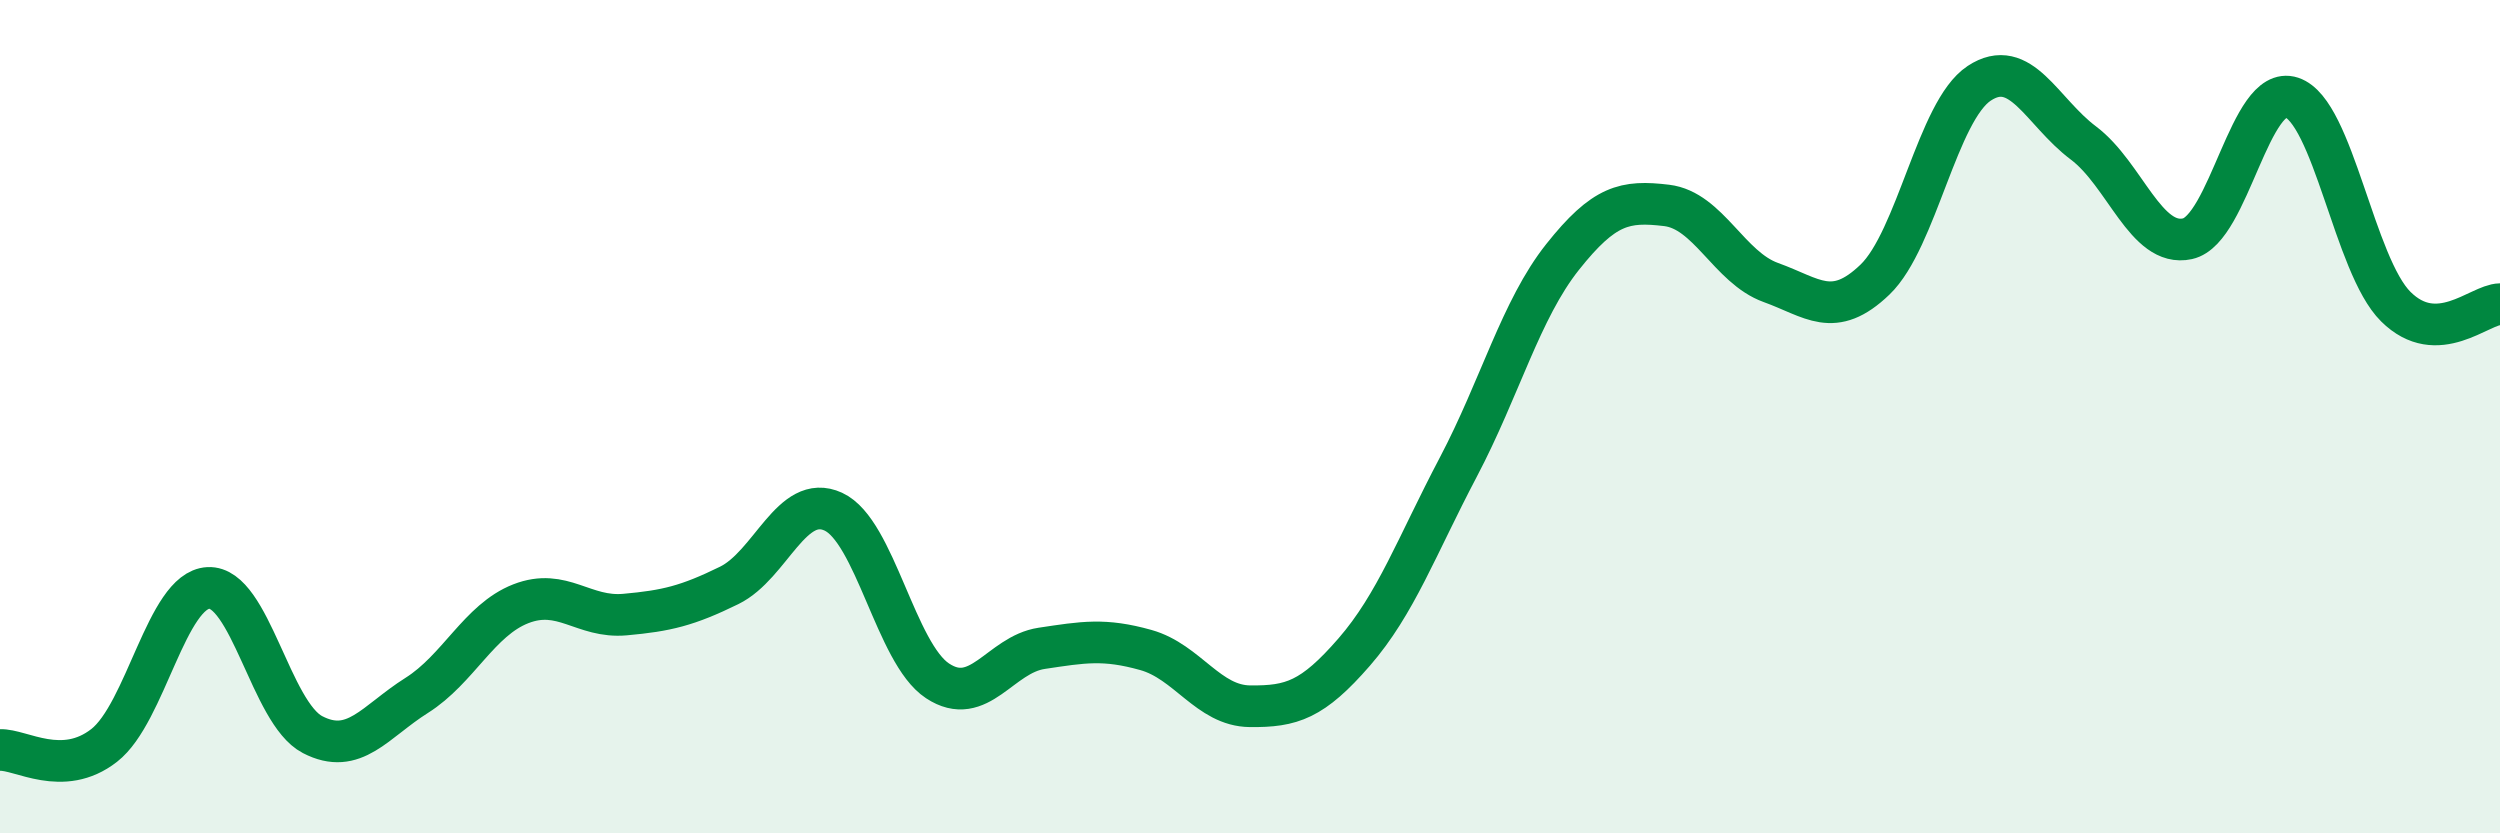 
    <svg width="60" height="20" viewBox="0 0 60 20" xmlns="http://www.w3.org/2000/svg">
      <path
        d="M 0,18 C 0.5,17.98 1.5,18.67 2.5,17.89 C 3.5,17.11 4,14.16 5,14.11 C 6,14.06 6.5,17.11 7.5,17.63 C 8.5,18.15 9,17.32 10,16.69 C 11,16.06 11.5,14.88 12.5,14.49 C 13.5,14.1 14,14.84 15,14.75 C 16,14.66 16.5,14.54 17.5,14.05 C 18.5,13.56 19,11.82 20,12.28 C 21,12.74 21.5,15.68 22.5,16.34 C 23.5,17 24,15.71 25,15.56 C 26,15.41 26.5,15.32 27.5,15.6 C 28.5,15.88 29,16.94 30,16.95 C 31,16.96 31.5,16.8 32.5,15.65 C 33.5,14.5 34,13.11 35,11.21 C 36,9.31 36.5,7.43 37.5,6.17 C 38.5,4.91 39,4.81 40,4.93 C 41,5.05 41.5,6.42 42.5,6.78 C 43.5,7.14 44,7.67 45,6.71 C 46,5.75 46.5,2.66 47.5,2 C 48.5,1.34 49,2.68 50,3.43 C 51,4.18 51.5,5.95 52.5,5.73 C 53.5,5.51 54,2.01 55,2.34 C 56,2.67 56.5,6.37 57.5,7.36 C 58.5,8.35 59.5,7.31 60,7.3L60 20L0 20Z"
        fill="#008740"
        opacity="0.1"
        stroke-linecap="round"
        stroke-linejoin="round"
      />
      <path
        d="M 0,18 C 0.5,17.98 1.5,18.67 2.5,17.89 C 3.5,17.11 4,14.16 5,14.11 C 6,14.06 6.5,17.11 7.5,17.63 C 8.5,18.15 9,17.32 10,16.69 C 11,16.06 11.5,14.88 12.5,14.49 C 13.5,14.1 14,14.84 15,14.75 C 16,14.66 16.5,14.54 17.5,14.05 C 18.5,13.56 19,11.82 20,12.28 C 21,12.74 21.5,15.68 22.5,16.34 C 23.5,17 24,15.71 25,15.56 C 26,15.41 26.5,15.32 27.5,15.6 C 28.5,15.88 29,16.94 30,16.95 C 31,16.96 31.5,16.8 32.5,15.65 C 33.5,14.5 34,13.11 35,11.21 C 36,9.31 36.5,7.43 37.5,6.17 C 38.5,4.91 39,4.81 40,4.93 C 41,5.05 41.5,6.42 42.5,6.78 C 43.5,7.14 44,7.67 45,6.71 C 46,5.75 46.5,2.66 47.5,2 C 48.5,1.34 49,2.68 50,3.43 C 51,4.18 51.5,5.95 52.5,5.73 C 53.5,5.51 54,2.01 55,2.34 C 56,2.67 56.5,6.37 57.5,7.36 C 58.5,8.35 59.5,7.31 60,7.3"
        stroke="#008740"
        stroke-width="1"
        fill="none"
        stroke-linecap="round"
        stroke-linejoin="round"
      />
    </svg>
  